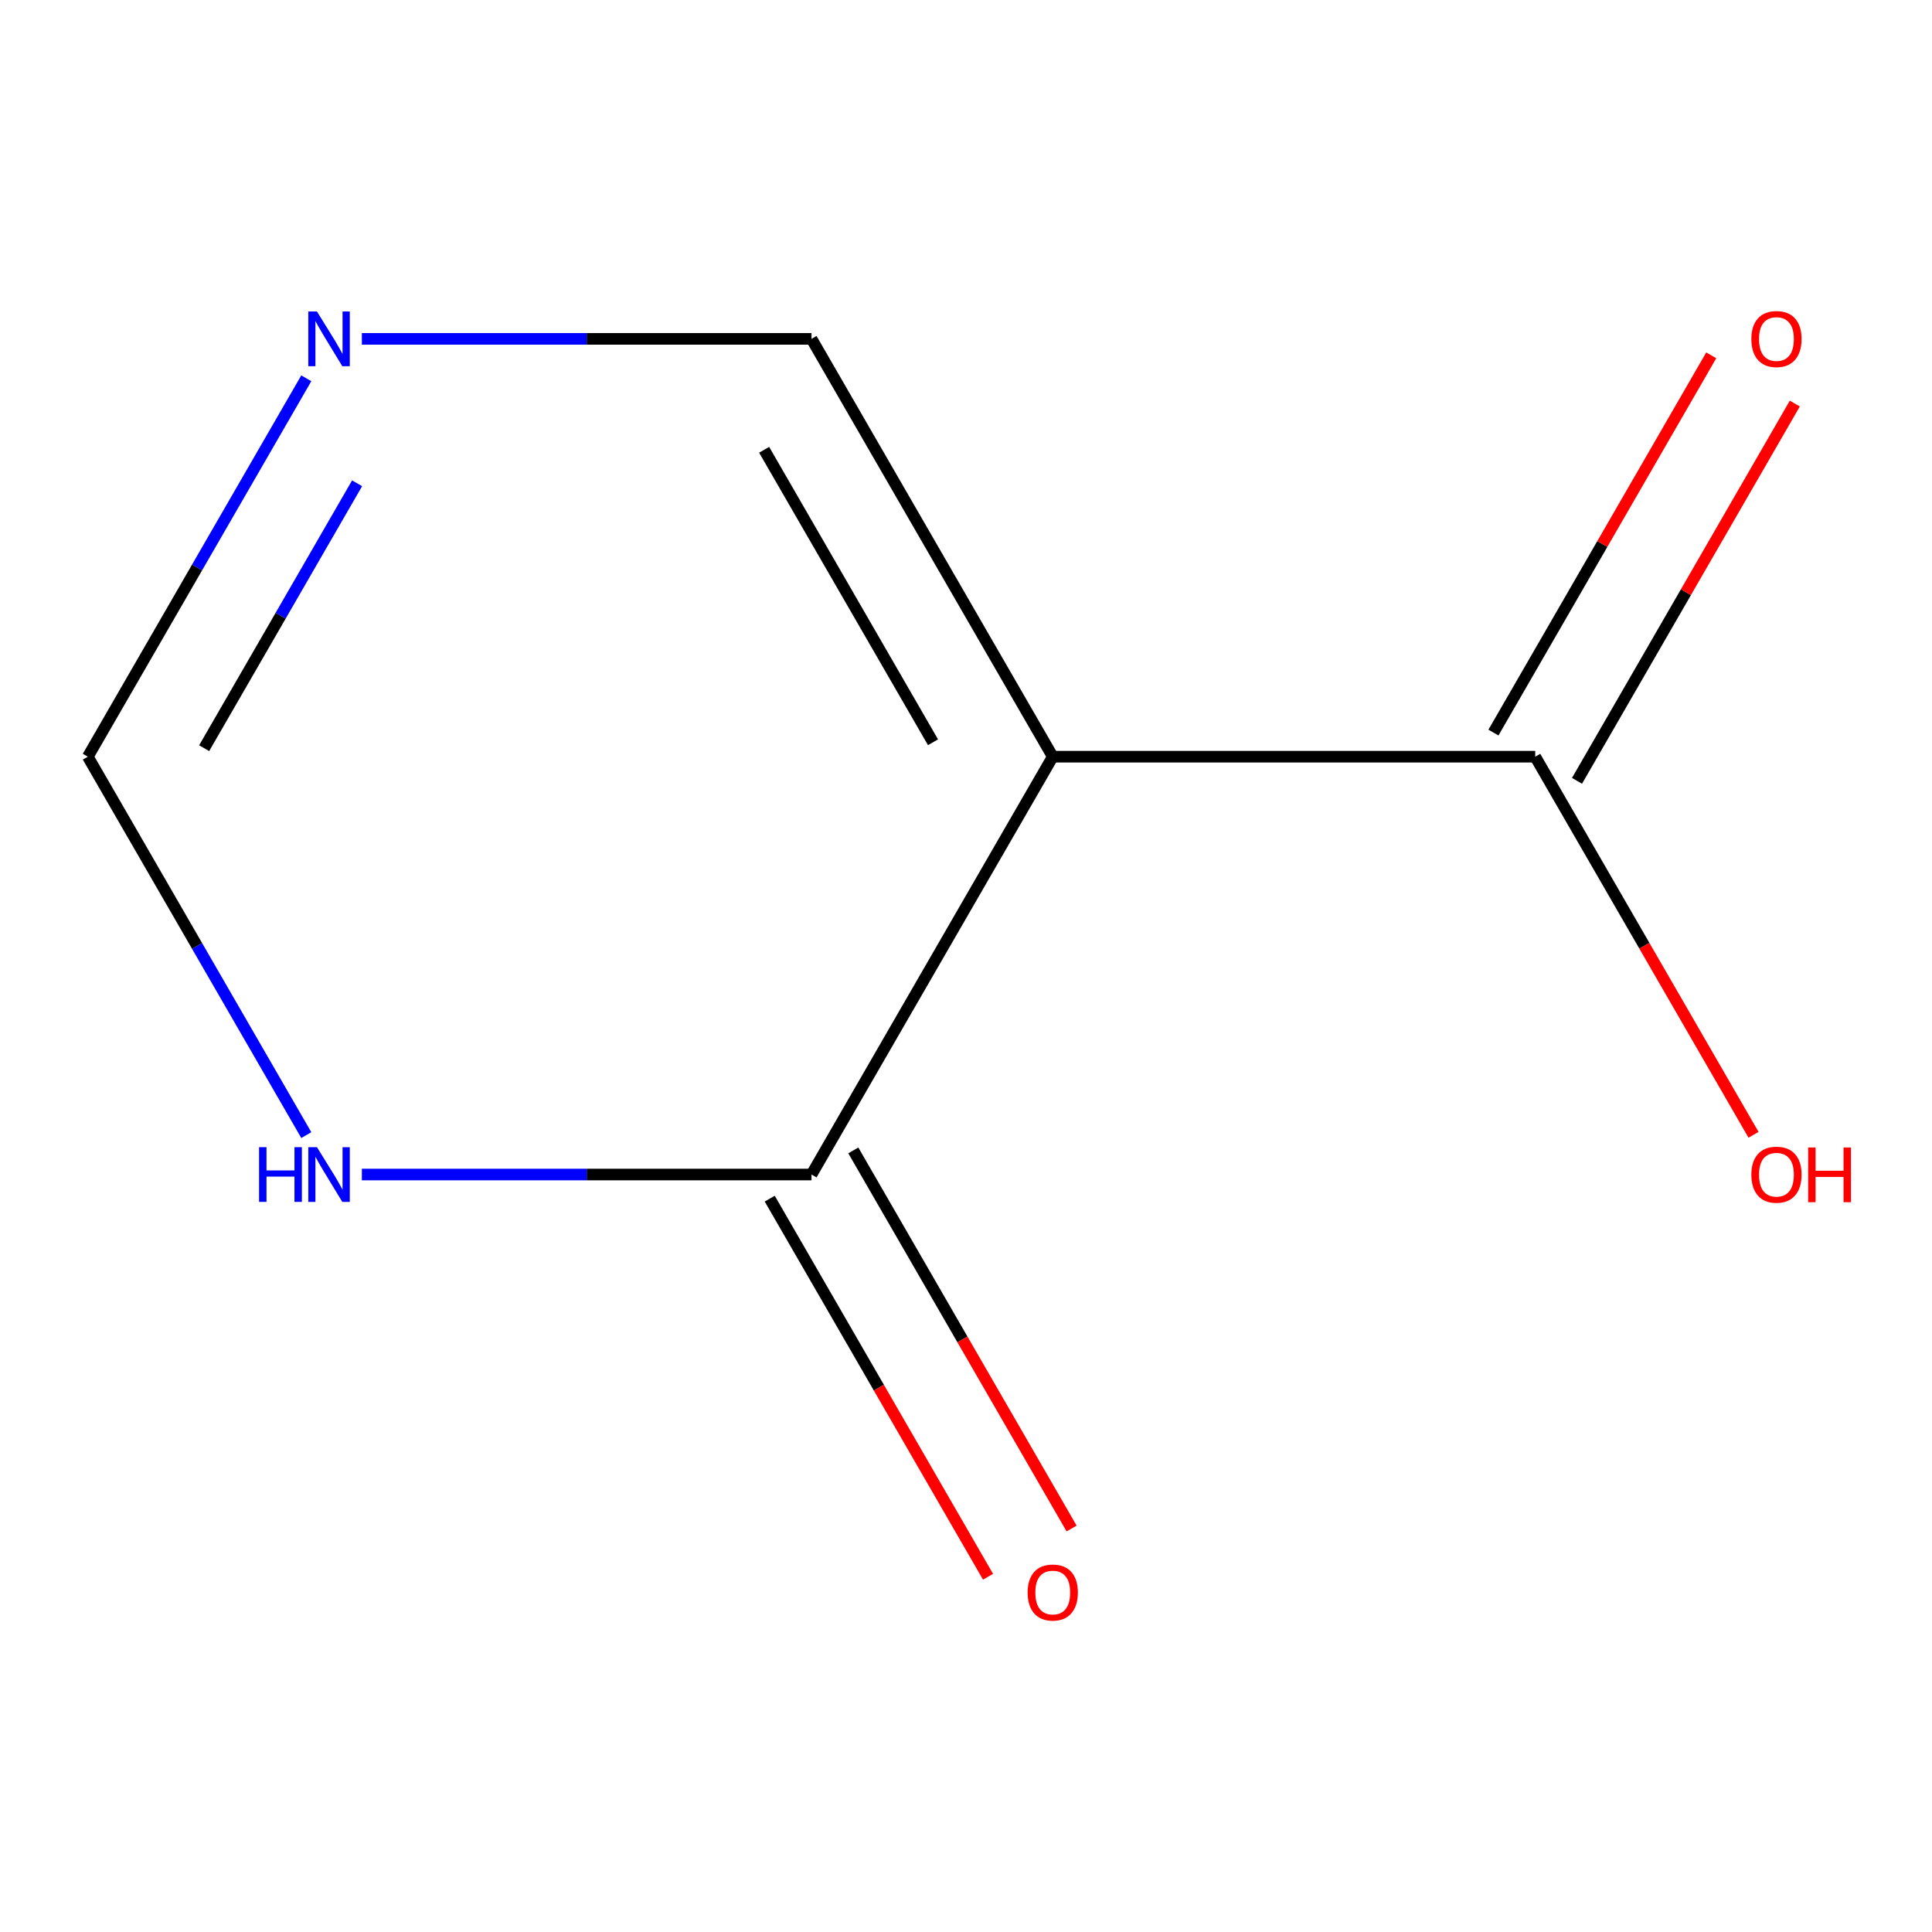 <?xml version='1.0' encoding='iso-8859-1'?>
<svg version='1.1' baseProfile='full'
              xmlns='http://www.w3.org/2000/svg'
                      xmlns:rdkit='http://www.rdkit.org/xml'
                      xmlns:xlink='http://www.w3.org/1999/xlink'
                  xml:space='preserve'
width='1000px' height='1000px' viewBox='0 0 1000 1000'>
<!-- END OF HEADER -->
<rect style='opacity:1.0;fill:#FFFFFF;stroke:none' width='1000' height='1000' x='0' y='0'> </rect>
<path class='bond-0' d='M 544.905,391.666 L 420.042,607.934' style='fill:none;fill-rule:evenodd;stroke:#000000;stroke-width:6px;stroke-linecap:butt;stroke-linejoin:miter;stroke-opacity:1' />
<path class='bond-1' d='M 544.905,391.666 L 794.63,391.666' style='fill:none;fill-rule:evenodd;stroke:#000000;stroke-width:6px;stroke-linecap:butt;stroke-linejoin:miter;stroke-opacity:1' />
<path class='bond-4' d='M 544.905,391.666 L 420.042,175.397' style='fill:none;fill-rule:evenodd;stroke:#000000;stroke-width:6px;stroke-linecap:butt;stroke-linejoin:miter;stroke-opacity:1' />
<path class='bond-4' d='M 482.922,384.198 L 395.518,232.81' style='fill:none;fill-rule:evenodd;stroke:#000000;stroke-width:6px;stroke-linecap:butt;stroke-linejoin:miter;stroke-opacity:1' />
<path class='bond-2' d='M 420.042,607.934 L 303.671,607.934' style='fill:none;fill-rule:evenodd;stroke:#000000;stroke-width:6px;stroke-linecap:butt;stroke-linejoin:miter;stroke-opacity:1' />
<path class='bond-2' d='M 303.671,607.934 L 187.3,607.934' style='fill:none;fill-rule:evenodd;stroke:#0000FF;stroke-width:6px;stroke-linecap:butt;stroke-linejoin:miter;stroke-opacity:1' />
<path class='bond-6' d='M 398.416,620.42 L 454.911,718.273' style='fill:none;fill-rule:evenodd;stroke:#000000;stroke-width:6px;stroke-linecap:butt;stroke-linejoin:miter;stroke-opacity:1' />
<path class='bond-6' d='M 454.911,718.273 L 511.406,816.126' style='fill:none;fill-rule:evenodd;stroke:#FF0000;stroke-width:6px;stroke-linecap:butt;stroke-linejoin:miter;stroke-opacity:1' />
<path class='bond-6' d='M 441.669,595.448 L 498.164,693.301' style='fill:none;fill-rule:evenodd;stroke:#000000;stroke-width:6px;stroke-linecap:butt;stroke-linejoin:miter;stroke-opacity:1' />
<path class='bond-6' d='M 498.164,693.301 L 554.66,791.153' style='fill:none;fill-rule:evenodd;stroke:#FF0000;stroke-width:6px;stroke-linecap:butt;stroke-linejoin:miter;stroke-opacity:1' />
<path class='bond-7' d='M 816.257,404.152 L 872.625,306.519' style='fill:none;fill-rule:evenodd;stroke:#000000;stroke-width:6px;stroke-linecap:butt;stroke-linejoin:miter;stroke-opacity:1' />
<path class='bond-7' d='M 872.625,306.519 L 928.994,208.887' style='fill:none;fill-rule:evenodd;stroke:#FF0000;stroke-width:6px;stroke-linecap:butt;stroke-linejoin:miter;stroke-opacity:1' />
<path class='bond-7' d='M 773.003,379.18 L 829.372,281.547' style='fill:none;fill-rule:evenodd;stroke:#000000;stroke-width:6px;stroke-linecap:butt;stroke-linejoin:miter;stroke-opacity:1' />
<path class='bond-7' d='M 829.372,281.547 L 885.74,183.914' style='fill:none;fill-rule:evenodd;stroke:#FF0000;stroke-width:6px;stroke-linecap:butt;stroke-linejoin:miter;stroke-opacity:1' />
<path class='bond-8' d='M 794.63,391.666 L 851.125,489.518' style='fill:none;fill-rule:evenodd;stroke:#000000;stroke-width:6px;stroke-linecap:butt;stroke-linejoin:miter;stroke-opacity:1' />
<path class='bond-8' d='M 851.125,489.518 L 907.621,587.371' style='fill:none;fill-rule:evenodd;stroke:#FF0000;stroke-width:6px;stroke-linecap:butt;stroke-linejoin:miter;stroke-opacity:1' />
<path class='bond-9' d='M 158.537,587.531 L 101.996,489.598' style='fill:none;fill-rule:evenodd;stroke:#0000FF;stroke-width:6px;stroke-linecap:butt;stroke-linejoin:miter;stroke-opacity:1' />
<path class='bond-9' d='M 101.996,489.598 L 45.455,391.666' style='fill:none;fill-rule:evenodd;stroke:#000000;stroke-width:6px;stroke-linecap:butt;stroke-linejoin:miter;stroke-opacity:1' />
<path class='bond-3' d='M 187.3,175.397 L 303.671,175.397' style='fill:none;fill-rule:evenodd;stroke:#0000FF;stroke-width:6px;stroke-linecap:butt;stroke-linejoin:miter;stroke-opacity:1' />
<path class='bond-3' d='M 303.671,175.397 L 420.042,175.397' style='fill:none;fill-rule:evenodd;stroke:#000000;stroke-width:6px;stroke-linecap:butt;stroke-linejoin:miter;stroke-opacity:1' />
<path class='bond-5' d='M 158.537,195.801 L 101.996,293.733' style='fill:none;fill-rule:evenodd;stroke:#0000FF;stroke-width:6px;stroke-linecap:butt;stroke-linejoin:miter;stroke-opacity:1' />
<path class='bond-5' d='M 101.996,293.733 L 45.455,391.666' style='fill:none;fill-rule:evenodd;stroke:#000000;stroke-width:6px;stroke-linecap:butt;stroke-linejoin:miter;stroke-opacity:1' />
<path class='bond-5' d='M 184.829,250.153 L 145.25,318.706' style='fill:none;fill-rule:evenodd;stroke:#0000FF;stroke-width:6px;stroke-linecap:butt;stroke-linejoin:miter;stroke-opacity:1' />
<path class='bond-5' d='M 145.25,318.706 L 105.671,387.259' style='fill:none;fill-rule:evenodd;stroke:#000000;stroke-width:6px;stroke-linecap:butt;stroke-linejoin:miter;stroke-opacity:1' />
<path  class='atom-3' d='M 134.097 593.774
L 137.937 593.774
L 137.937 605.814
L 152.417 605.814
L 152.417 593.774
L 156.257 593.774
L 156.257 622.094
L 152.417 622.094
L 152.417 609.014
L 137.937 609.014
L 137.937 622.094
L 134.097 622.094
L 134.097 593.774
' fill='#0000FF'/>
<path  class='atom-3' d='M 164.057 593.774
L 173.337 608.774
Q 174.257 610.254, 175.737 612.934
Q 177.217 615.614, 177.297 615.774
L 177.297 593.774
L 181.057 593.774
L 181.057 622.094
L 177.177 622.094
L 167.217 605.694
Q 166.057 603.774, 164.817 601.574
Q 163.617 599.374, 163.257 598.694
L 163.257 622.094
L 159.577 622.094
L 159.577 593.774
L 164.057 593.774
' fill='#0000FF'/>
<path  class='atom-4' d='M 164.057 161.237
L 173.337 176.237
Q 174.257 177.717, 175.737 180.397
Q 177.217 183.077, 177.297 183.237
L 177.297 161.237
L 181.057 161.237
L 181.057 189.557
L 177.177 189.557
L 167.217 173.157
Q 166.057 171.237, 164.817 169.037
Q 163.617 166.837, 163.257 166.157
L 163.257 189.557
L 159.577 189.557
L 159.577 161.237
L 164.057 161.237
' fill='#0000FF'/>
<path  class='atom-7' d='M 531.905 824.283
Q 531.905 817.483, 535.265 813.683
Q 538.625 809.883, 544.905 809.883
Q 551.185 809.883, 554.545 813.683
Q 557.905 817.483, 557.905 824.283
Q 557.905 831.163, 554.505 835.083
Q 551.105 838.963, 544.905 838.963
Q 538.665 838.963, 535.265 835.083
Q 531.905 831.203, 531.905 824.283
M 544.905 835.763
Q 549.225 835.763, 551.545 832.883
Q 553.905 829.963, 553.905 824.283
Q 553.905 818.723, 551.545 815.923
Q 549.225 813.083, 544.905 813.083
Q 540.585 813.083, 538.225 815.883
Q 535.905 818.683, 535.905 824.283
Q 535.905 830.003, 538.225 832.883
Q 540.585 835.763, 544.905 835.763
' fill='#FF0000'/>
<path  class='atom-8' d='M 906.493 175.477
Q 906.493 168.677, 909.853 164.877
Q 913.213 161.077, 919.493 161.077
Q 925.773 161.077, 929.133 164.877
Q 932.493 168.677, 932.493 175.477
Q 932.493 182.357, 929.093 186.277
Q 925.693 190.157, 919.493 190.157
Q 913.253 190.157, 909.853 186.277
Q 906.493 182.397, 906.493 175.477
M 919.493 186.957
Q 923.813 186.957, 926.133 184.077
Q 928.493 181.157, 928.493 175.477
Q 928.493 169.917, 926.133 167.117
Q 923.813 164.277, 919.493 164.277
Q 915.173 164.277, 912.813 167.077
Q 910.493 169.877, 910.493 175.477
Q 910.493 181.197, 912.813 184.077
Q 915.173 186.957, 919.493 186.957
' fill='#FF0000'/>
<path  class='atom-9' d='M 906.493 608.014
Q 906.493 601.214, 909.853 597.414
Q 913.213 593.614, 919.493 593.614
Q 925.773 593.614, 929.133 597.414
Q 932.493 601.214, 932.493 608.014
Q 932.493 614.894, 929.093 618.814
Q 925.693 622.694, 919.493 622.694
Q 913.253 622.694, 909.853 618.814
Q 906.493 614.934, 906.493 608.014
M 919.493 619.494
Q 923.813 619.494, 926.133 616.614
Q 928.493 613.694, 928.493 608.014
Q 928.493 602.454, 926.133 599.654
Q 923.813 596.814, 919.493 596.814
Q 915.173 596.814, 912.813 599.614
Q 910.493 602.414, 910.493 608.014
Q 910.493 613.734, 912.813 616.614
Q 915.173 619.494, 919.493 619.494
' fill='#FF0000'/>
<path  class='atom-9' d='M 935.893 593.934
L 939.733 593.934
L 939.733 605.974
L 954.213 605.974
L 954.213 593.934
L 958.053 593.934
L 958.053 622.254
L 954.213 622.254
L 954.213 609.174
L 939.733 609.174
L 939.733 622.254
L 935.893 622.254
L 935.893 593.934
' fill='#FF0000'/>
</svg>
